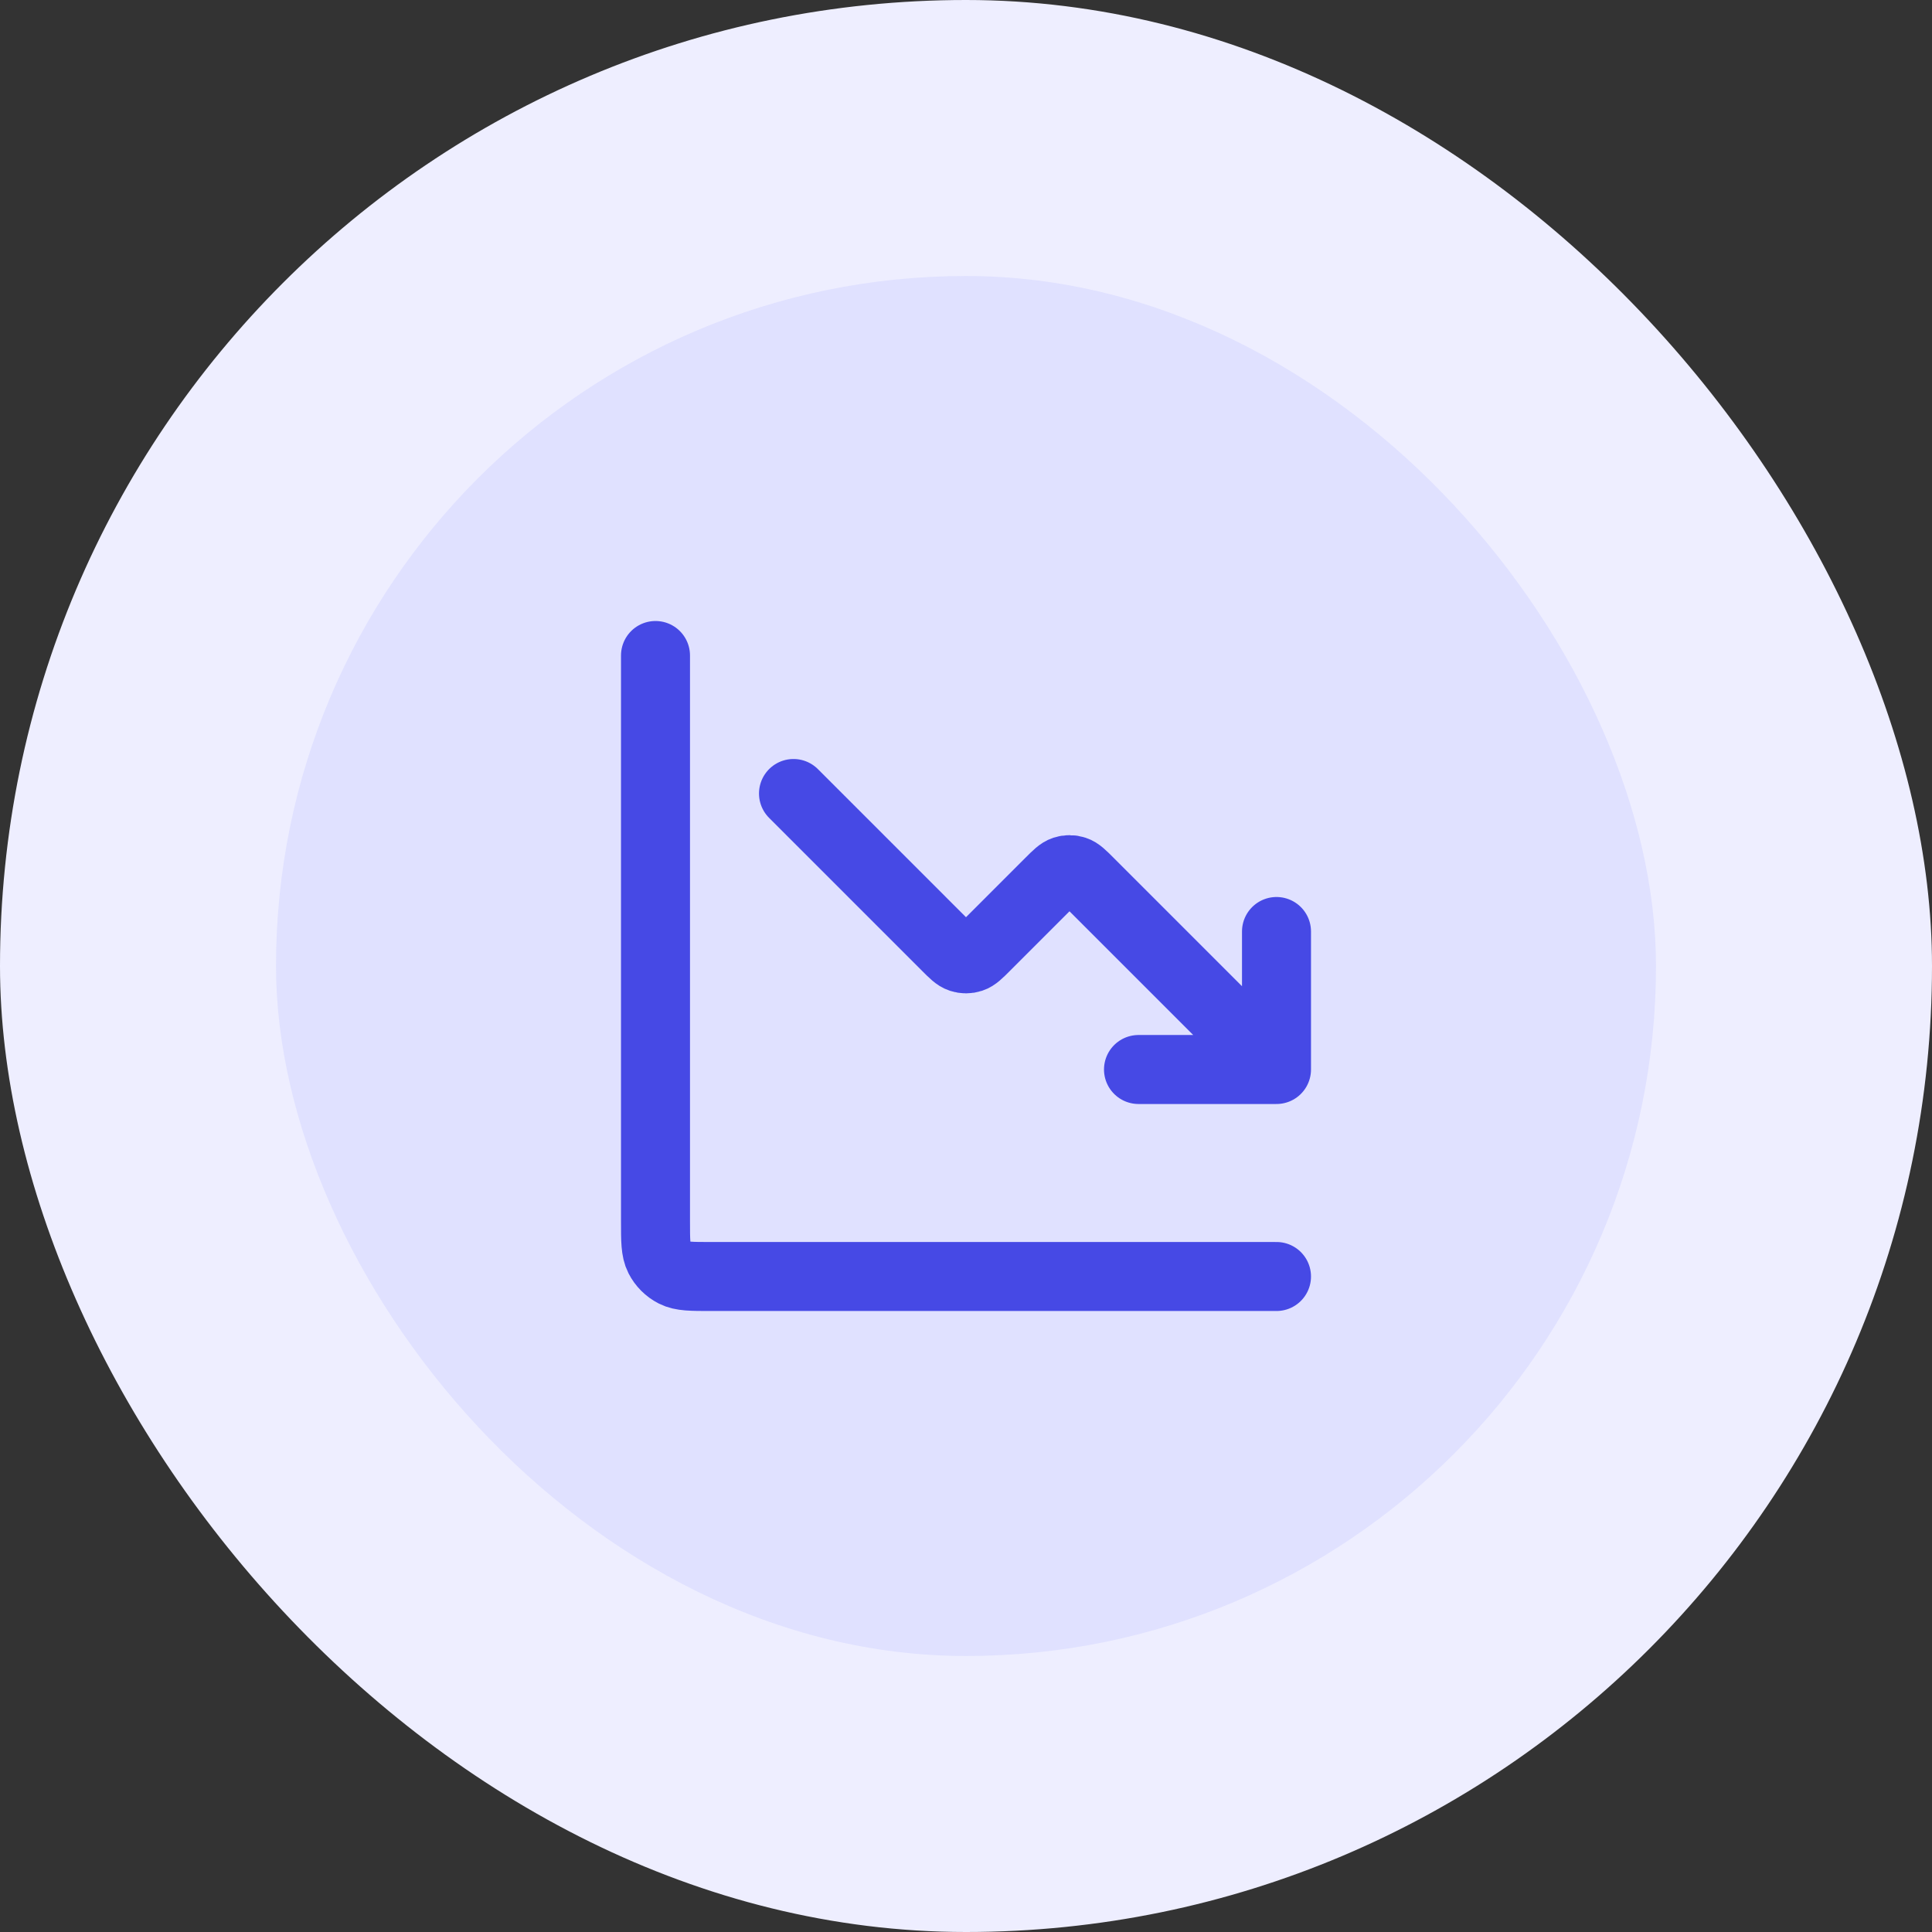 <svg width="56" height="56" viewBox="0 0 56 56" fill="none" xmlns="http://www.w3.org/2000/svg">
<rect x="0" y="0" width="56" height="56" fill="#333333" stroke="none"/>
<rect width="56" height="56" rx="28" fill="#EEEEFF"/>
<rect x="8" y="8" width="40" height="40" rx="20" fill="#E0E1FF"/>
<path d="M37 37H20.6C20.04 37 19.76 37 19.546 36.891C19.358 36.795 19.205 36.642 19.109 36.454C19 36.24 19 35.96 19 35.4V19M37 31L31.566 25.566C31.368 25.368 31.269 25.269 31.154 25.232C31.054 25.199 30.946 25.199 30.846 25.232C30.731 25.269 30.632 25.368 30.434 25.566L28.566 27.434C28.368 27.632 28.269 27.731 28.154 27.768C28.054 27.801 27.946 27.801 27.846 27.768C27.731 27.731 27.632 27.632 27.434 27.434L23 23M37 31H33M37 31V27" stroke="#4649E5" stroke-width="2" stroke-linecap="round" stroke-linejoin="round"/>
</svg>
